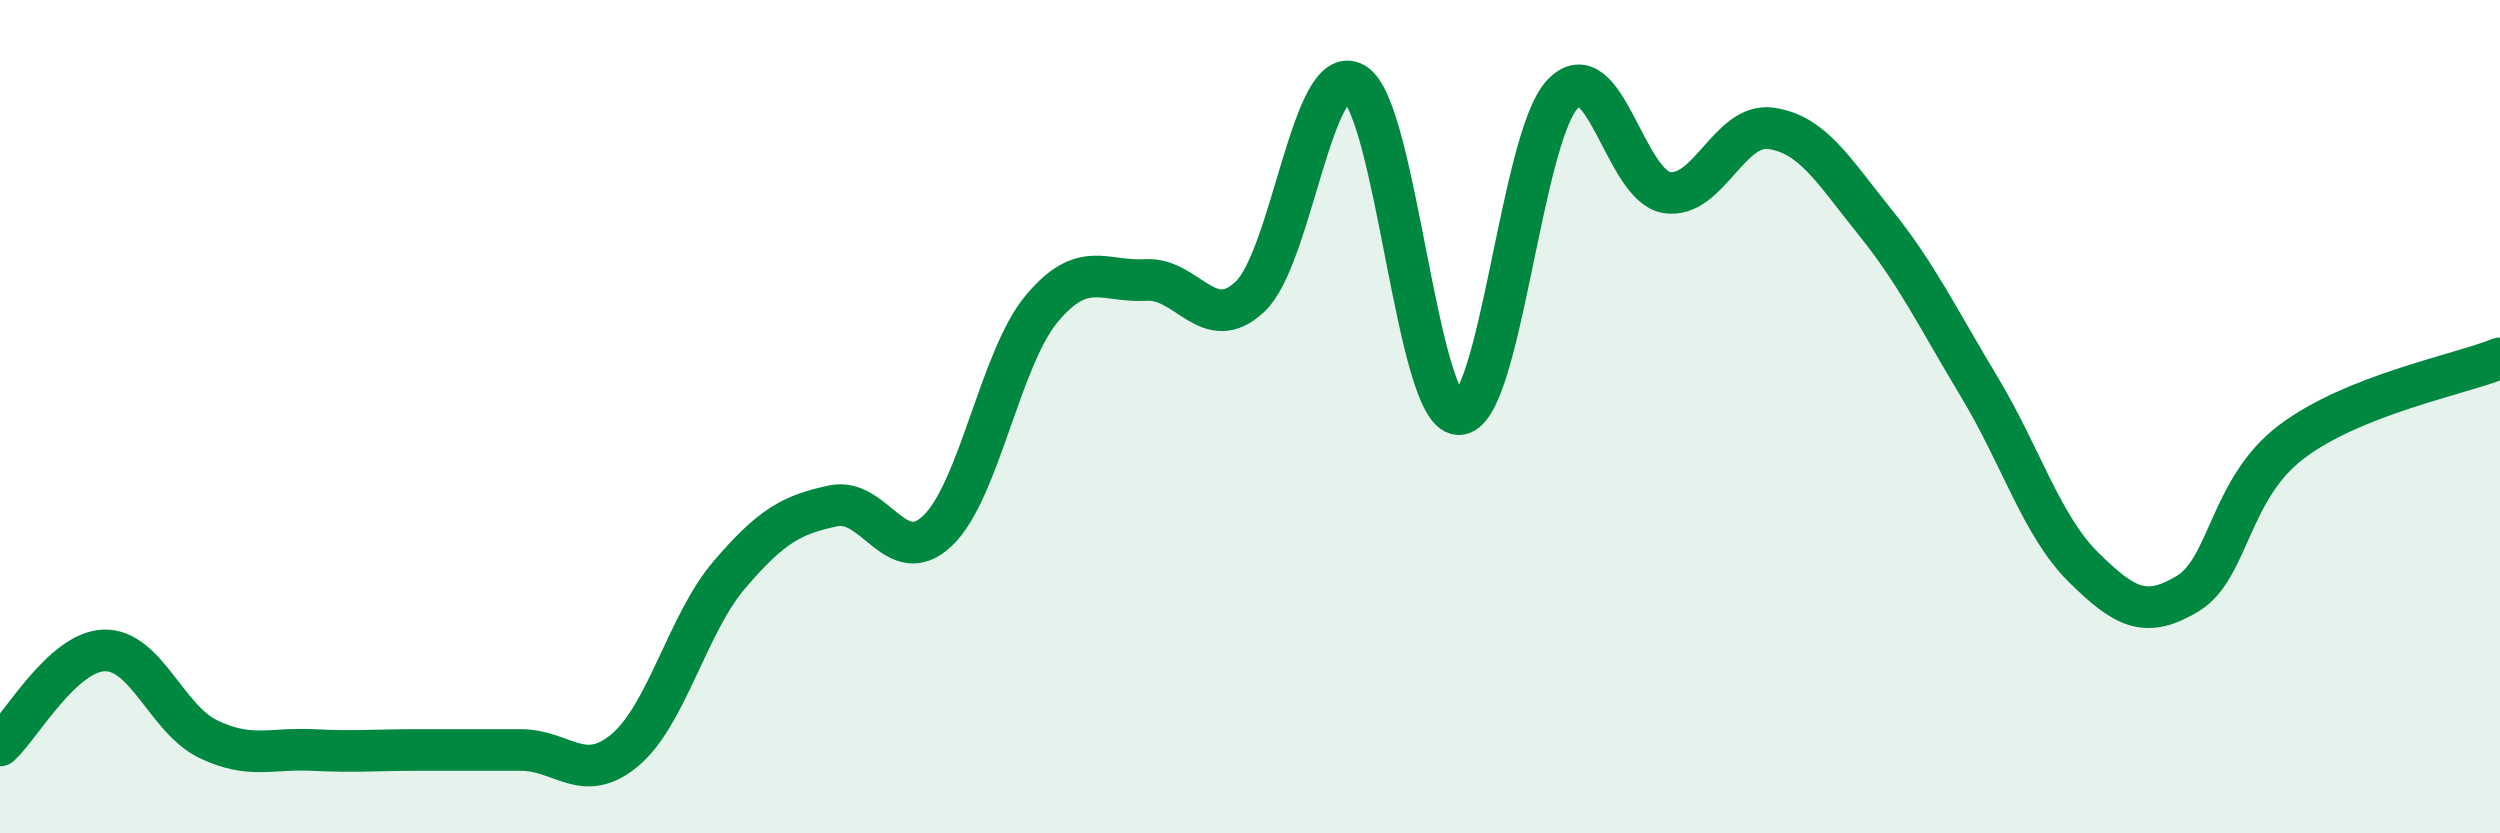 
    <svg width="60" height="20" viewBox="0 0 60 20" xmlns="http://www.w3.org/2000/svg">
      <path
        d="M 0,17.89 C 0.5,17.43 1.5,15.64 2.5,15.61 C 3.5,15.58 4,17.26 5,17.74 C 6,18.22 6.5,17.95 7.5,18 C 8.5,18.05 9,18 10,18 C 11,18 11.5,18 12.5,18 C 13.5,18 14,18.84 15,18 C 16,17.16 16.5,14.97 17.5,13.8 C 18.5,12.63 19,12.35 20,12.14 C 21,11.93 21.5,13.69 22.5,12.74 C 23.5,11.79 24,8.61 25,7.41 C 26,6.21 26.5,6.78 27.5,6.72 C 28.5,6.66 29,8.06 30,7.12 C 31,6.18 31.5,1.44 32.5,2 C 33.5,2.56 34,9.89 35,9.94 C 36,9.99 36.5,3.32 37.5,2.26 C 38.5,1.2 39,4.46 40,4.62 C 41,4.78 41.5,2.94 42.5,3.08 C 43.5,3.22 44,4.09 45,5.33 C 46,6.57 46.5,7.62 47.5,9.28 C 48.5,10.94 49,12.62 50,13.61 C 51,14.6 51.5,14.85 52.5,14.25 C 53.5,13.65 53.5,11.73 55,10.6 C 56.5,9.47 59,9 60,8.6L60 20L0 20Z"
        fill="#008740"
        opacity="0.1"
        stroke-linecap="round"
        stroke-linejoin="round"
      />
      <path
        d="M 0,17.89 C 0.5,17.43 1.5,15.64 2.5,15.61 C 3.5,15.58 4,17.26 5,17.74 C 6,18.22 6.5,17.95 7.5,18 C 8.5,18.05 9,18 10,18 C 11,18 11.5,18 12.5,18 C 13.5,18 14,18.84 15,18 C 16,17.16 16.5,14.97 17.5,13.8 C 18.5,12.63 19,12.35 20,12.14 C 21,11.93 21.5,13.69 22.5,12.74 C 23.5,11.79 24,8.61 25,7.41 C 26,6.21 26.5,6.78 27.5,6.72 C 28.5,6.66 29,8.06 30,7.12 C 31,6.18 31.5,1.44 32.5,2 C 33.5,2.56 34,9.89 35,9.94 C 36,9.99 36.5,3.32 37.5,2.26 C 38.5,1.2 39,4.46 40,4.62 C 41,4.78 41.5,2.94 42.5,3.08 C 43.5,3.22 44,4.09 45,5.33 C 46,6.57 46.5,7.62 47.5,9.28 C 48.5,10.94 49,12.62 50,13.61 C 51,14.6 51.5,14.85 52.5,14.25 C 53.5,13.65 53.5,11.73 55,10.6 C 56.5,9.47 59,9 60,8.6"
        stroke="#008740"
        stroke-width="1"
        fill="none"
        stroke-linecap="round"
        stroke-linejoin="round"
      />
    </svg>
  